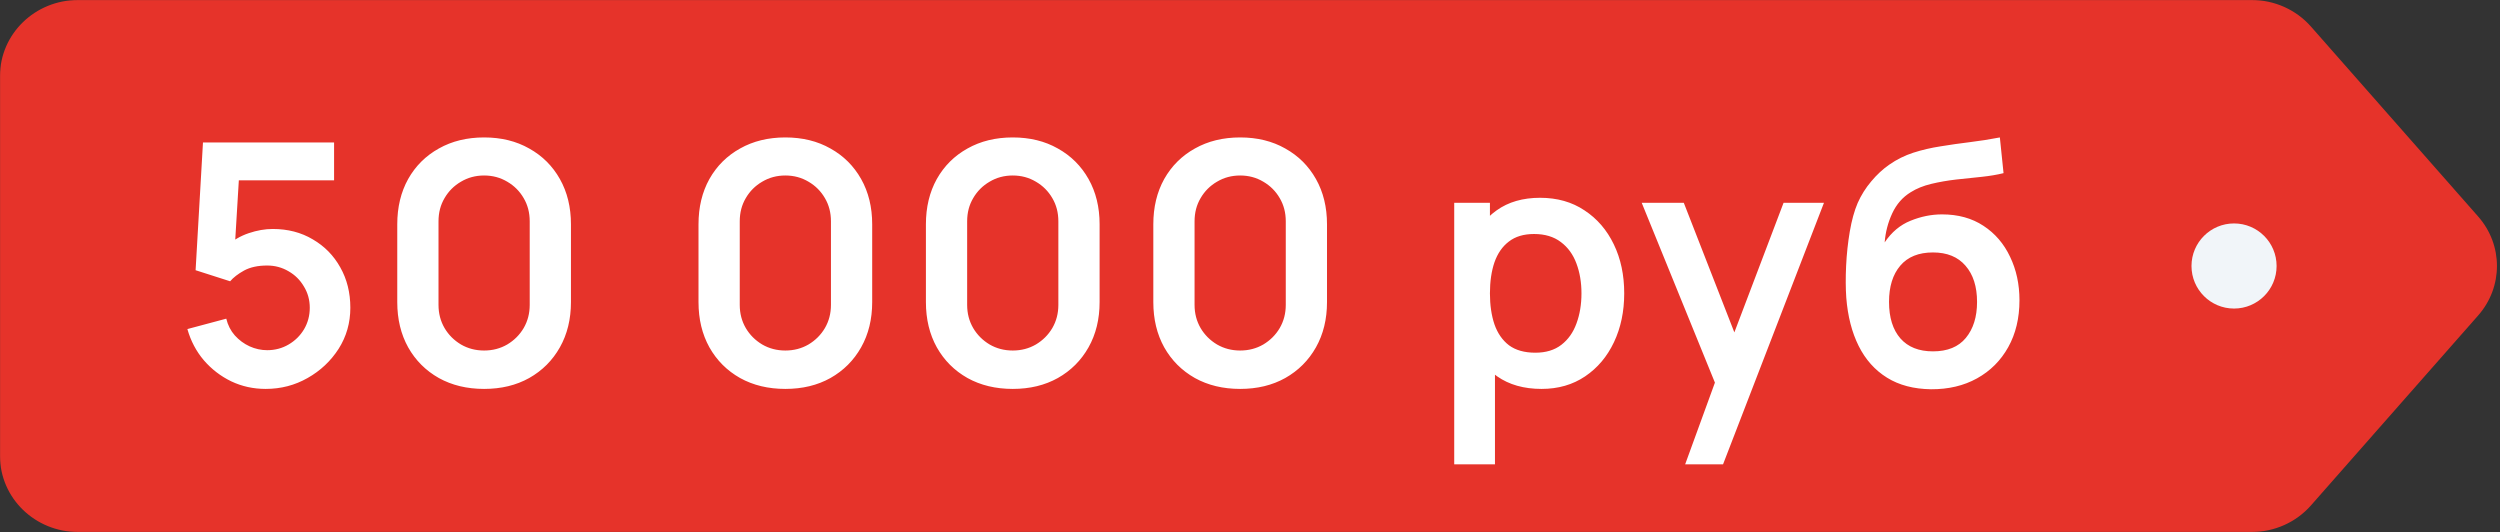 <?xml version="1.0" encoding="UTF-8"?> <svg xmlns="http://www.w3.org/2000/svg" width="2110" height="449" viewBox="0 0 2110 449" fill="none"><rect x="0" y="0" width="2110" height="449" fill="#333333" stroke="none"/><g clip-path="url(#clip0_1256_18)"><mask id="mask0_1256_18" style="mask-type:luminance" maskUnits="userSpaceOnUse" x="0" y="0" width="2110" height="449"><path d="M2110 0H0V449H2110V0Z" fill="white"></path></mask><g mask="url(#mask0_1256_18)"><path d="M0 64.143C0 28.718 29.493 0 65.874 0L1900.4 1.06559e-05C1919.63 1.06559e-05 1937.9 8.182 1950.42 22.399L2091.58 182.756C2112.72 206.777 2112.72 242.223 2091.58 266.244L1950.42 426.601C1937.9 440.817 1919.63 449 1900.4 449H65.874C29.493 449 3.42511e-05 420.282 3.42511e-05 384.857L0 64.143Z" fill="#E6332A"></path><path d="M1885.53 260.42C1905.37 260.42 1921.45 244.338 1921.45 224.5C1921.45 204.662 1905.37 188.58 1885.53 188.58C1865.7 188.58 1849.62 204.662 1849.62 224.5C1849.62 244.338 1865.7 260.42 1885.53 260.42Z" fill="#F1F5F9"></path></g><path d="M224.231 328.245C213.854 328.245 204.185 326.123 195.223 321.877C186.261 317.538 178.526 311.595 172.017 304.048C165.602 296.502 160.98 287.729 158.15 277.729L190.978 268.956C192.299 274.428 194.704 279.144 198.195 283.106C201.779 287.068 205.93 290.134 210.647 292.304C215.458 294.474 220.41 295.558 225.504 295.558C232.107 295.558 238.145 293.955 243.616 290.747C249.087 287.54 253.427 283.248 256.634 277.871C259.841 272.4 261.445 266.362 261.445 259.759C261.445 253.156 259.794 247.165 256.493 241.788C253.285 236.317 248.946 232.025 243.475 228.912C238.003 225.705 232.013 224.101 225.504 224.101C217.674 224.101 211.165 225.516 205.977 228.346C200.883 231.176 196.968 234.195 194.233 237.402L165.084 228.063L171.31 120.24H281.963V152.219H189.563L202.298 140.191L197.77 215.186L191.544 207.545C196.827 202.734 202.958 199.15 209.939 196.791C216.92 194.433 223.665 193.254 230.174 193.254C242.909 193.254 254.181 196.178 263.992 202.027C273.897 207.781 281.632 215.658 287.198 225.657C292.858 235.657 295.688 247.024 295.688 259.759C295.688 272.494 292.386 284.05 285.783 294.426C279.18 304.709 270.454 312.916 259.606 319.047C248.852 325.179 237.06 328.245 224.231 328.245ZM408.587 328.245C394.154 328.245 381.419 325.179 370.382 319.047C359.345 312.821 350.714 304.19 344.488 293.153C338.356 282.116 335.29 269.381 335.29 254.948V189.292C335.29 174.859 338.356 162.124 344.488 151.087C350.714 140.05 359.345 131.466 370.382 125.334C381.419 119.108 394.154 115.995 408.587 115.995C423.02 115.995 435.708 119.108 446.651 125.334C457.688 131.466 466.319 140.05 472.545 151.087C478.771 162.124 481.884 174.859 481.884 189.292V254.948C481.884 269.381 478.771 282.116 472.545 293.153C466.319 304.19 457.688 312.821 446.651 319.047C435.708 325.179 423.02 328.245 408.587 328.245ZM408.587 295.841C415.757 295.841 422.266 294.143 428.114 290.747C433.963 287.257 438.585 282.635 441.981 276.88C445.377 271.032 447.075 264.523 447.075 257.353V186.745C447.075 179.481 445.377 172.972 441.981 167.218C438.585 161.369 433.963 156.747 428.114 153.351C422.266 149.861 415.757 148.115 408.587 148.115C401.418 148.115 394.909 149.861 389.06 153.351C383.212 156.747 378.589 161.369 375.193 167.218C371.797 172.972 370.099 179.481 370.099 186.745V257.353C370.099 264.523 371.797 271.032 375.193 276.88C378.589 282.635 383.212 287.257 389.06 290.747C394.909 294.143 401.418 295.841 408.587 295.841ZM662.834 328.245C648.401 328.245 635.666 325.179 624.629 319.047C613.592 312.821 604.961 304.19 598.735 293.153C592.603 282.116 589.537 269.381 589.537 254.948V189.292C589.537 174.859 592.603 162.124 598.735 151.087C604.961 140.05 613.592 131.466 624.629 125.334C635.666 119.108 648.401 115.995 662.834 115.995C677.267 115.995 689.955 119.108 700.898 125.334C711.935 131.466 720.566 140.05 726.792 151.087C733.018 162.124 736.131 174.859 736.131 189.292V254.948C736.131 269.381 733.018 282.116 726.792 293.153C720.566 304.19 711.935 312.821 700.898 319.047C689.955 325.179 677.267 328.245 662.834 328.245ZM662.834 295.841C670.003 295.841 676.512 294.143 682.361 290.747C688.21 287.257 692.832 282.635 696.228 276.88C699.624 271.032 701.322 264.523 701.322 257.353V186.745C701.322 179.481 699.624 172.972 696.228 167.218C692.832 161.369 688.21 156.747 682.361 153.351C676.512 149.861 670.003 148.115 662.834 148.115C655.665 148.115 649.156 149.861 643.307 153.351C637.458 156.747 632.836 161.369 629.44 167.218C626.044 172.972 624.346 179.481 624.346 186.745V257.353C624.346 264.523 626.044 271.032 629.44 276.88C632.836 282.635 637.458 287.257 643.307 290.747C649.156 294.143 655.665 295.841 662.834 295.841ZM854.766 328.245C840.333 328.245 827.598 325.179 816.561 319.047C805.524 312.821 796.892 304.19 790.666 293.153C784.534 282.116 781.469 269.381 781.469 254.948V189.292C781.469 174.859 784.534 162.124 790.666 151.087C796.892 140.05 805.524 131.466 816.561 125.334C827.598 119.108 840.333 115.995 854.766 115.995C869.199 115.995 881.886 119.108 892.829 125.334C903.866 131.466 912.498 140.05 918.724 151.087C924.95 162.124 928.063 174.859 928.063 189.292V254.948C928.063 269.381 924.95 282.116 918.724 293.153C912.498 304.19 903.866 312.821 892.829 319.047C881.886 325.179 869.199 328.245 854.766 328.245ZM854.766 295.841C861.935 295.841 868.444 294.143 874.293 290.747C880.141 287.257 884.764 282.635 888.16 276.88C891.556 271.032 893.254 264.523 893.254 257.353V186.745C893.254 179.481 891.556 172.972 888.16 167.218C884.764 161.369 880.141 156.747 874.293 153.351C868.444 149.861 861.935 148.115 854.766 148.115C847.596 148.115 841.087 149.861 835.239 153.351C829.39 156.747 824.768 161.369 821.372 167.218C817.976 172.972 816.278 179.481 816.278 186.745V257.353C816.278 264.523 817.976 271.032 821.372 276.88C824.768 282.635 829.39 287.257 835.239 290.747C841.087 294.143 847.596 295.841 854.766 295.841ZM1046.7 328.245C1032.26 328.245 1019.53 325.179 1008.49 319.047C997.455 312.821 988.824 304.19 982.598 293.153C976.466 282.116 973.4 269.381 973.4 254.948V189.292C973.4 174.859 976.466 162.124 982.598 151.087C988.824 140.05 997.455 131.466 1008.49 125.334C1019.53 119.108 1032.26 115.995 1046.7 115.995C1061.13 115.995 1073.82 119.108 1084.76 125.334C1095.8 131.466 1104.43 140.05 1110.66 151.087C1116.88 162.124 1119.99 174.859 1119.99 189.292V254.948C1119.99 269.381 1116.88 282.116 1110.66 293.153C1104.43 304.19 1095.8 312.821 1084.76 319.047C1073.82 325.179 1061.13 328.245 1046.7 328.245ZM1046.7 295.841C1053.87 295.841 1060.38 294.143 1066.22 290.747C1072.07 287.257 1076.7 282.635 1080.09 276.88C1083.49 271.032 1085.19 264.523 1085.19 257.353V186.745C1085.19 179.481 1083.49 172.972 1080.09 167.218C1076.7 161.369 1072.07 156.747 1066.22 153.351C1060.38 149.861 1053.87 148.115 1046.7 148.115C1039.53 148.115 1033.02 149.861 1027.17 153.351C1021.32 156.747 1016.7 161.369 1013.3 167.218C1009.91 172.972 1008.21 179.481 1008.21 186.745V257.353C1008.21 264.523 1009.91 271.032 1013.3 276.88C1016.7 282.635 1021.32 287.257 1027.17 290.747C1033.02 294.143 1039.53 295.841 1046.7 295.841ZM1301.09 328.245C1286.18 328.245 1273.68 324.708 1263.59 317.632C1253.49 310.557 1245.9 300.935 1240.81 288.766C1235.71 276.503 1233.17 262.778 1233.17 247.59C1233.17 232.214 1235.71 218.441 1240.81 206.272C1245.9 194.103 1253.35 184.528 1263.16 177.547C1273.07 170.472 1285.28 166.935 1299.81 166.935C1314.24 166.935 1326.74 170.472 1337.31 177.547C1347.97 184.528 1356.22 194.103 1362.07 206.272C1367.92 218.347 1370.84 232.119 1370.84 247.59C1370.84 262.872 1367.97 276.597 1362.21 288.766C1356.46 300.935 1348.35 310.557 1337.88 317.632C1327.4 324.708 1315.14 328.245 1301.09 328.245ZM1227.36 391.92V171.18H1257.5V278.437H1261.75V391.92H1227.36ZM1295.85 297.681C1304.72 297.681 1312.03 295.464 1317.78 291.03C1323.54 286.597 1327.78 280.607 1330.52 273.06C1333.35 265.419 1334.76 256.929 1334.76 247.59C1334.76 238.345 1333.35 229.95 1330.52 222.403C1327.69 214.762 1323.3 208.725 1317.36 204.291C1311.41 199.763 1303.87 197.499 1294.72 197.499C1286.04 197.499 1278.96 199.621 1273.49 203.866C1268.02 208.017 1263.97 213.866 1261.32 221.412C1258.78 228.865 1257.5 237.591 1257.5 247.59C1257.5 257.495 1258.78 266.221 1261.32 273.767C1263.97 281.314 1268.07 287.21 1273.63 291.455C1279.29 295.606 1286.7 297.681 1295.85 297.681ZM1422.26 391.92L1451.69 311.123L1452.26 334.896L1385.61 171.18H1421.13L1468.39 292.304H1459.33L1505.32 171.18H1539.42L1454.24 391.92H1422.26ZM1629.72 328.528C1615.19 328.339 1602.83 325.085 1592.65 318.764C1582.46 312.444 1574.49 303.53 1568.73 292.021C1562.98 280.512 1559.49 266.928 1558.26 251.269C1557.7 243.251 1557.65 234.289 1558.12 224.384C1558.59 214.479 1559.63 204.81 1561.23 195.376C1562.84 185.943 1565.05 177.925 1567.88 171.322C1570.81 164.718 1574.63 158.634 1579.34 153.068C1584.06 147.408 1589.16 142.691 1594.63 138.918C1600.85 134.579 1607.6 131.23 1614.86 128.871C1622.22 126.513 1629.91 124.721 1637.93 123.494C1645.94 122.174 1654.2 120.995 1662.69 119.957C1671.18 118.919 1679.57 117.599 1687.88 115.995L1690.99 146.134C1685.71 147.455 1679.57 148.493 1672.59 149.247C1665.71 149.908 1658.54 150.662 1651.09 151.511C1643.73 152.36 1636.7 153.587 1630 155.19C1623.3 156.794 1617.5 159.152 1612.6 162.265C1605.81 166.416 1600.62 172.359 1597.03 180.094C1593.45 187.83 1591.33 195.99 1590.66 204.574C1596.51 195.895 1603.78 189.811 1612.46 186.32C1621.23 182.736 1630.1 180.943 1639.06 180.943C1652.64 180.943 1664.29 184.151 1674.01 190.565C1683.82 196.98 1691.32 205.706 1696.51 216.743C1701.79 227.686 1704.43 239.902 1704.43 253.391C1704.43 268.485 1701.27 281.691 1694.95 293.011C1688.63 304.331 1679.86 313.104 1668.63 319.331C1657.41 325.556 1644.43 328.622 1629.72 328.528ZM1631.42 296.549C1643.68 296.549 1652.92 292.776 1659.15 285.229C1665.47 277.588 1668.63 267.447 1668.63 254.806C1668.63 241.883 1665.38 231.695 1658.87 224.242C1652.45 216.79 1643.3 213.064 1631.42 213.064C1619.34 213.064 1610.14 216.79 1603.82 224.242C1597.5 231.695 1594.34 241.883 1594.34 254.806C1594.34 268.013 1597.55 278.295 1603.97 285.653C1610.38 292.917 1619.53 296.549 1631.42 296.549Z" fill="white"></path></g><defs><clipPath id="clip0_1256_18"><rect width="2110" height="449" fill="white"></rect></clipPath></defs></svg> 
